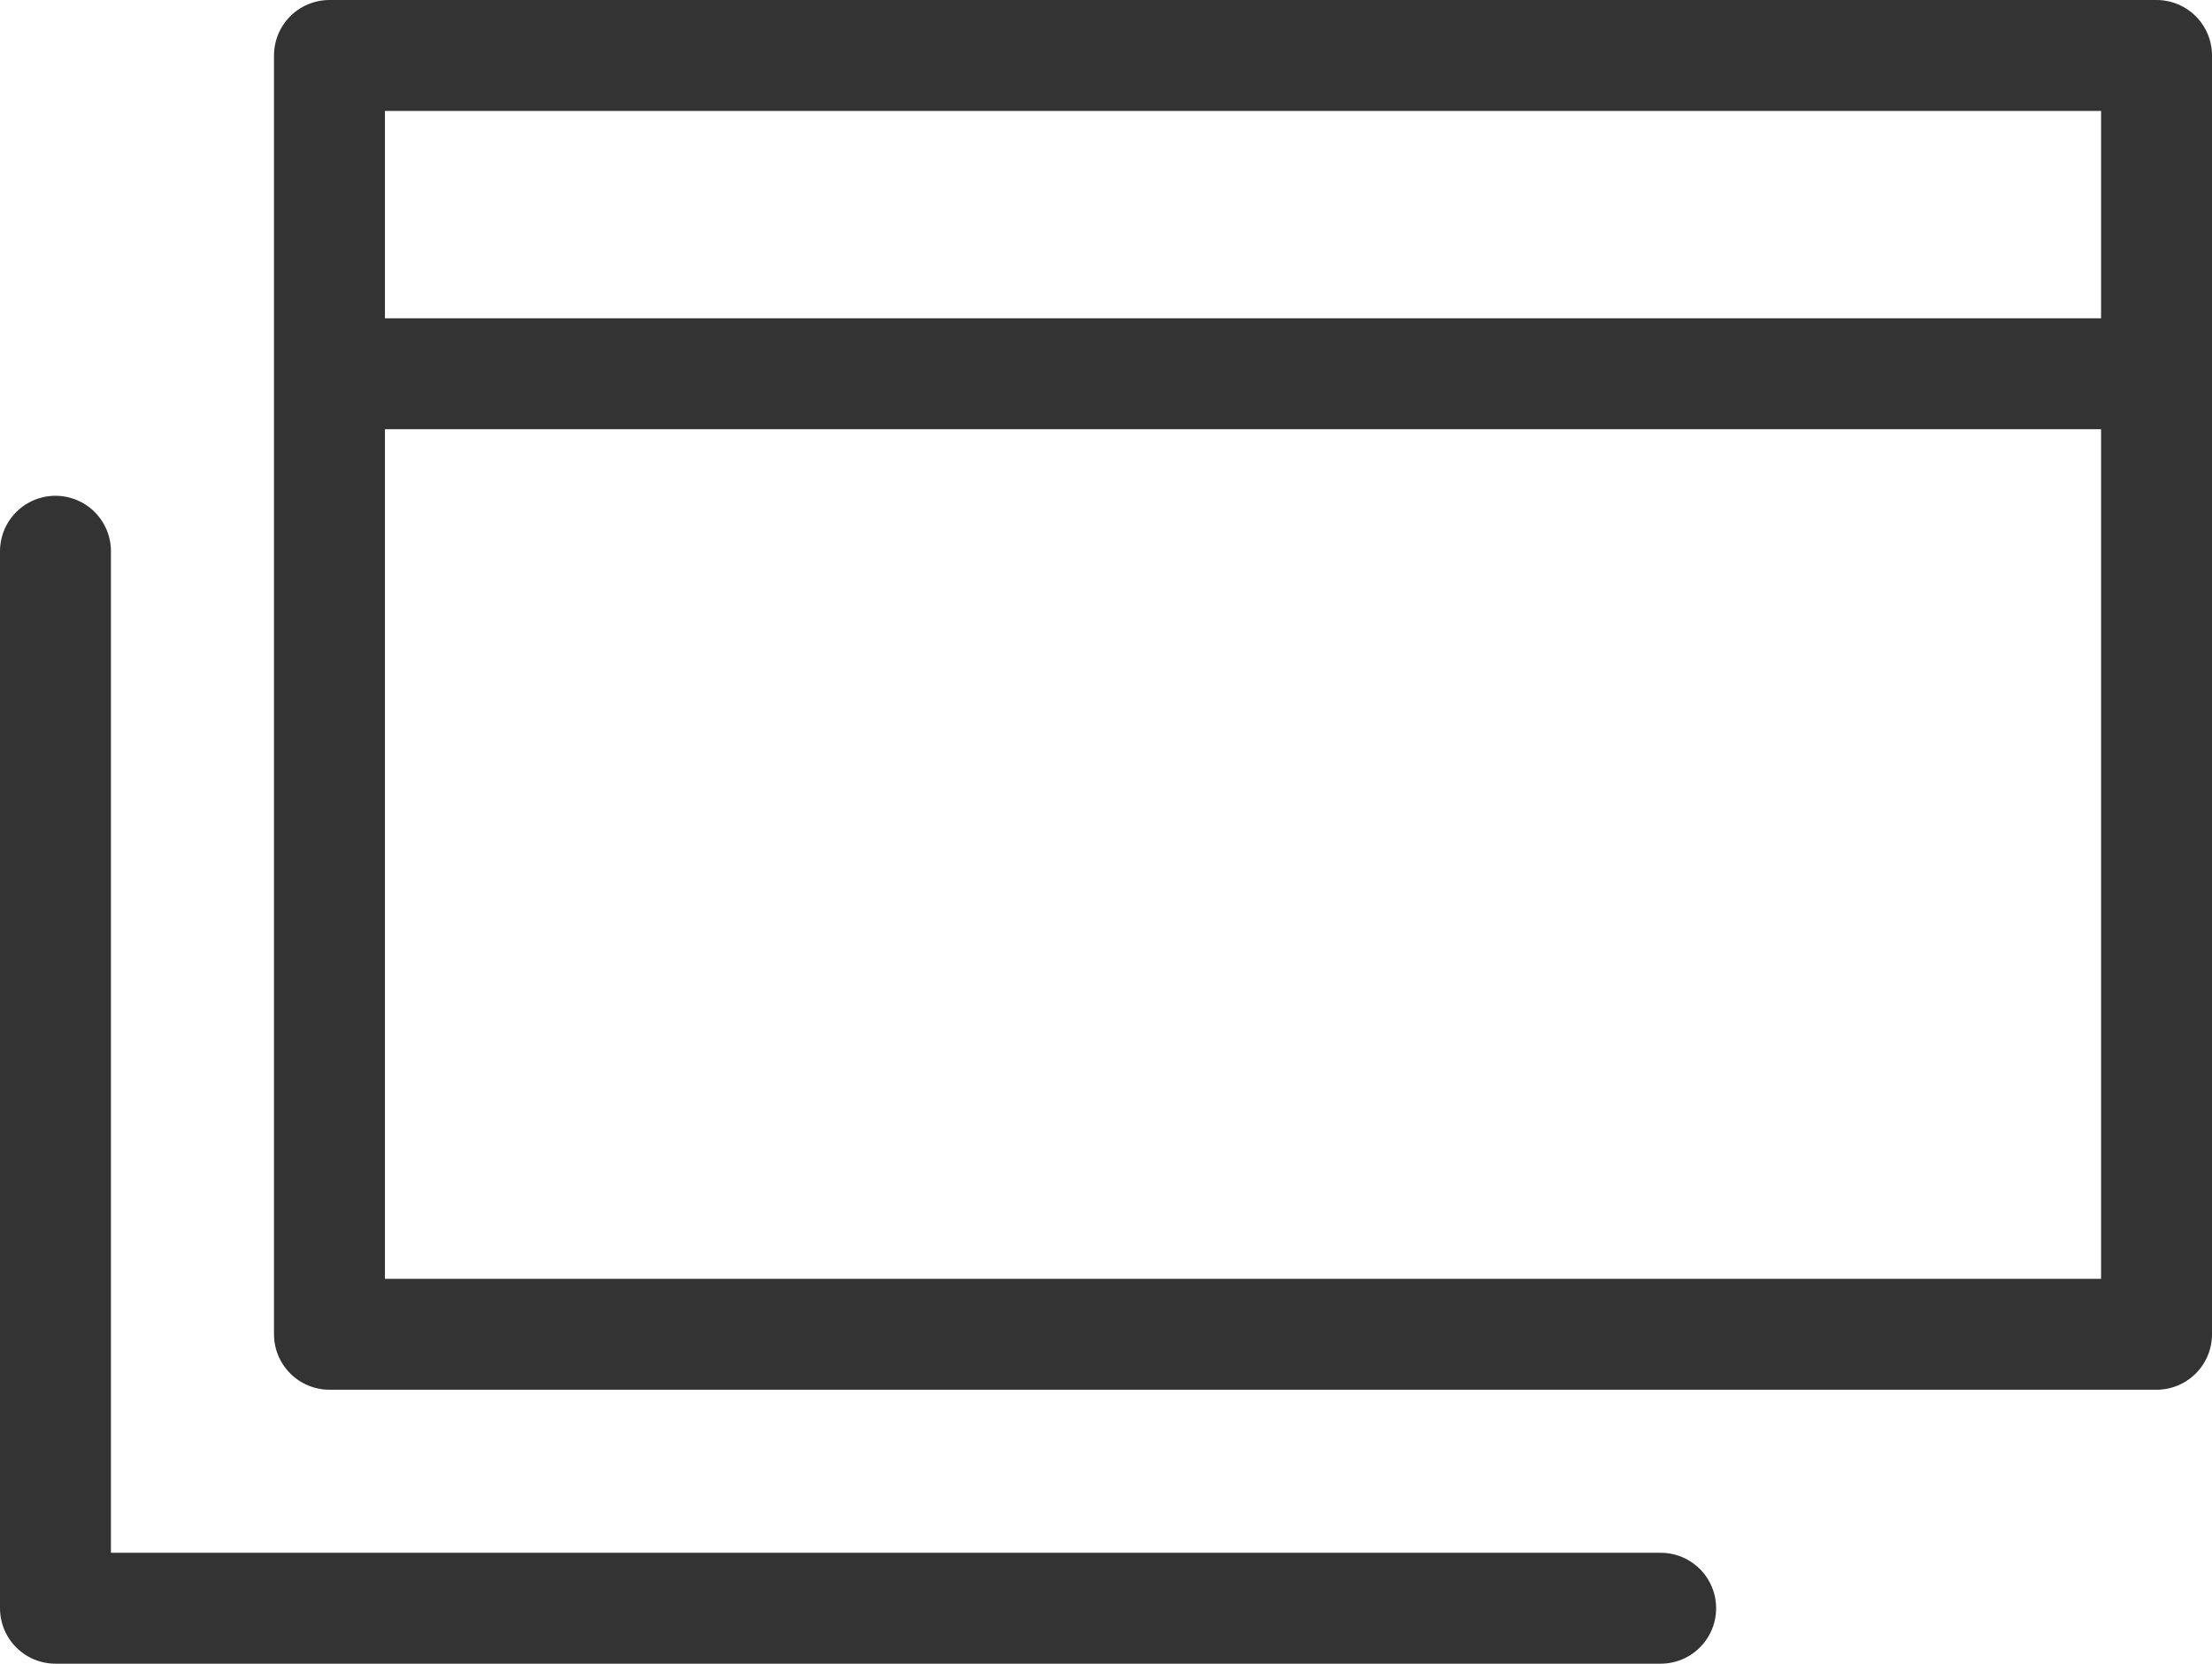 <svg xmlns="http://www.w3.org/2000/svg" viewBox="0 0 19.94 15"><defs><style>.cls-1{fill:none;stroke:#333;stroke-linecap:round;stroke-linejoin:round}</style></defs><g><g><path class="cls-1" d="M14.97 14.5H.5V4.97"/><path class="cls-1" d="M2.97.5h16.47v11.53H2.97zM2.97 3.37h16.47"/></g></g></svg>